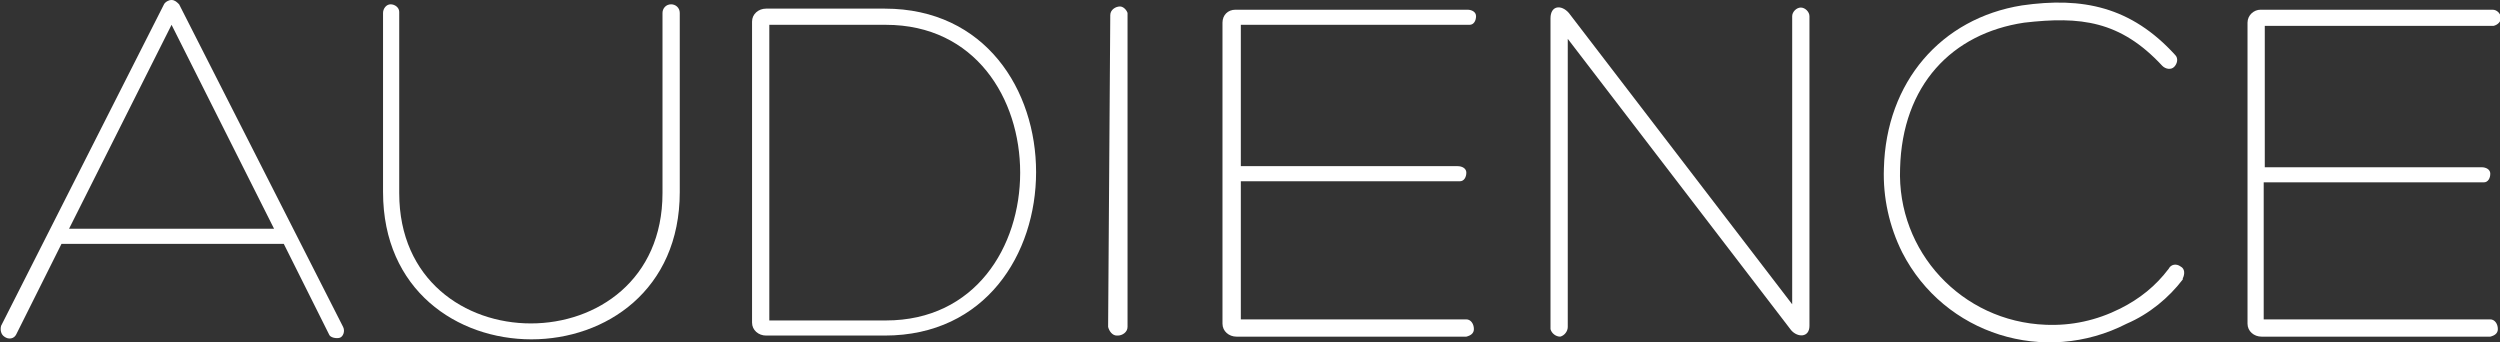 <?xml version="1.0" encoding="utf-8"?>
<!-- Generator: Adobe Illustrator 27.2.0, SVG Export Plug-In . SVG Version: 6.00 Build 0)  -->
<svg version="1.1" id="Layer_1" xmlns="http://www.w3.org/2000/svg" xmlns:xlink="http://www.w3.org/1999/xlink" x="0px" y="0px"
	 viewBox="0 0 231.7 31.7" style="enable-background:new 0 0 231.7 31.7;" xml:space="preserve">
<rect x="0" y="0" width="231.7" height="31.7" fill="#333333" stroke="none"/>
<style type="text/css">
	.st0{fill:#FFFFFF;}
</style>
<g id="Layer_2_00000032636402242368437600000002700623843303606942_">
	<g id="Layer_1-2">
		<g id="Layer_2-2">
			<g id="Layer_1-2-2">
				<g id="Layer_2-2-2">
					<g id="Layer_1-2-2-2">
						<path class="st0" d="M5.7,22.6L1.5,31c-0.2,0.4-0.7,0.5-1.1,0.2c-0.3-0.2-0.4-0.6-0.3-1L15.2,0.4C15.3,0.2,15.6,0,15.9,0
							c0.3,0,0.5,0.2,0.7,0.4l15.2,29.9c0.2,0.4,0,0.9-0.3,1s-0.9,0-1-0.3l0,0l-4.2-8.4L5.7,22.6z M15.9,2.3L6.4,21.2h19L15.9,2.3z"
							/>
						<path class="st0" d="M61.4,1.2c0-0.4,0.3-0.8,0.8-0.8c0.4,0,0.8,0.3,0.8,0.8v16.6c0,18.2-27.5,18.2-27.5,0V1.2
							c0-0.4,0.3-0.8,0.7-0.8c0.4,0,0.8,0.3,0.8,0.7c0,0.1,0,0.1,0,0.2v16.6c0,16.1,24.4,16.1,24.4,0L61.4,1.2z"/>
						<path class="st0" d="M71,31.1c-0.7,0-1.3-0.5-1.3-1.2V2c0-0.7,0.6-1.2,1.3-1.2c0,0,0,0,0,0h11c18.7,0,18.7,30.3,0,30.3
							L71,31.1z M71.3,29.7h10.8c16.6,0,16.6-27.4,0-27.4H71.3L71.3,29.7z"/>
						<path class="st0" d="M102.9,1.4c0-0.5,0.5-0.8,0.9-0.8c0.3,0,0.6,0.3,0.7,0.6c0,0.1,0,0.1,0,0.2v28.9c0,0.5-0.5,0.8-0.9,0.8
							h-0.1c-0.4,0-0.7-0.4-0.8-0.8L102.9,1.4z"/>
						<path class="st0" d="M114.9,29.6h21c0.4,0,0.7,0.4,0.7,0.9c0,0.4-0.3,0.6-0.7,0.7h-21.3c-0.7,0-1.3-0.5-1.3-1.2c0,0,0,0,0,0
							l0,0V2.1c0-0.7,0.5-1.2,1.2-1.2H136c0.4,0,0.8,0.2,0.8,0.6c0,0.4-0.2,0.8-0.6,0.8H115v13.1h20.1c0.4,0,0.8,0.2,0.8,0.6
							c0,0.4-0.2,0.8-0.6,0.8l0,0h-20.3V29.6z"/>
						<path class="st0" d="M166.1,1.5c0-0.4,0.4-0.8,0.8-0.8c0.4,0,0.8,0.4,0.8,0.8l0,0v28.7c0,1.1-1.1,1.1-1.7,0.4l-20.7-27v26.7
							c0,0.4-0.3,0.8-0.7,0.9c-0.4,0-0.8-0.3-0.9-0.7l0,0c0-0.1,0-0.1,0-0.2V1.7c0-1.2,1-1.3,1.7-0.5l20.7,27L166.1,1.5z"/>
						<path class="st0" d="M197.1,30c-7.6,3.9-16.9,1-20.8-6.6c-1.2-2.4-1.8-5.1-1.7-7.8c0.2-8,5.3-13.9,12.8-15.1
							c5.6-0.8,10.1,0.1,14.2,4.6c0.3,0.3,0.2,0.8-0.1,1.1s-0.8,0.2-1.1-0.1c-3.9-4.2-7.6-4.6-12.8-4c-6.7,1-11.3,5.8-11.5,13.5
							c-0.3,7.7,5.7,14.2,13.5,14.5c2.4,0.1,4.7-0.4,6.9-1.5c1.8-0.9,3.3-2.1,4.5-3.7c0.2-0.4,0.7-0.5,1.1-0.2
							c0.4,0.2,0.4,0.7,0.2,1.1c0,0,0,0,0,0l0,0v0.1C201,27.6,199.2,29.1,197.1,30z"/>
						<path class="st0" d="M209.8,29.6h21c0.4,0,0.7,0.4,0.7,0.9c0,0.4-0.3,0.6-0.7,0.7h-21.2c-0.7,0-1.3-0.5-1.3-1.2c0,0,0,0,0,0
							l0,0V2.1c0-0.7,0.6-1.2,1.2-1.2H231c0.4,0,0.7,0.3,0.8,0.7c0,0.4-0.3,0.7-0.7,0.8h-21.2v13.1H230c0.4,0,0.8,0.2,0.8,0.6
							c0,0.4-0.2,0.8-0.6,0.8l0,0h-20.4V29.6z"/>
					</g>
				</g>
			</g>
		</g>
	</g>
</g>
</svg>
